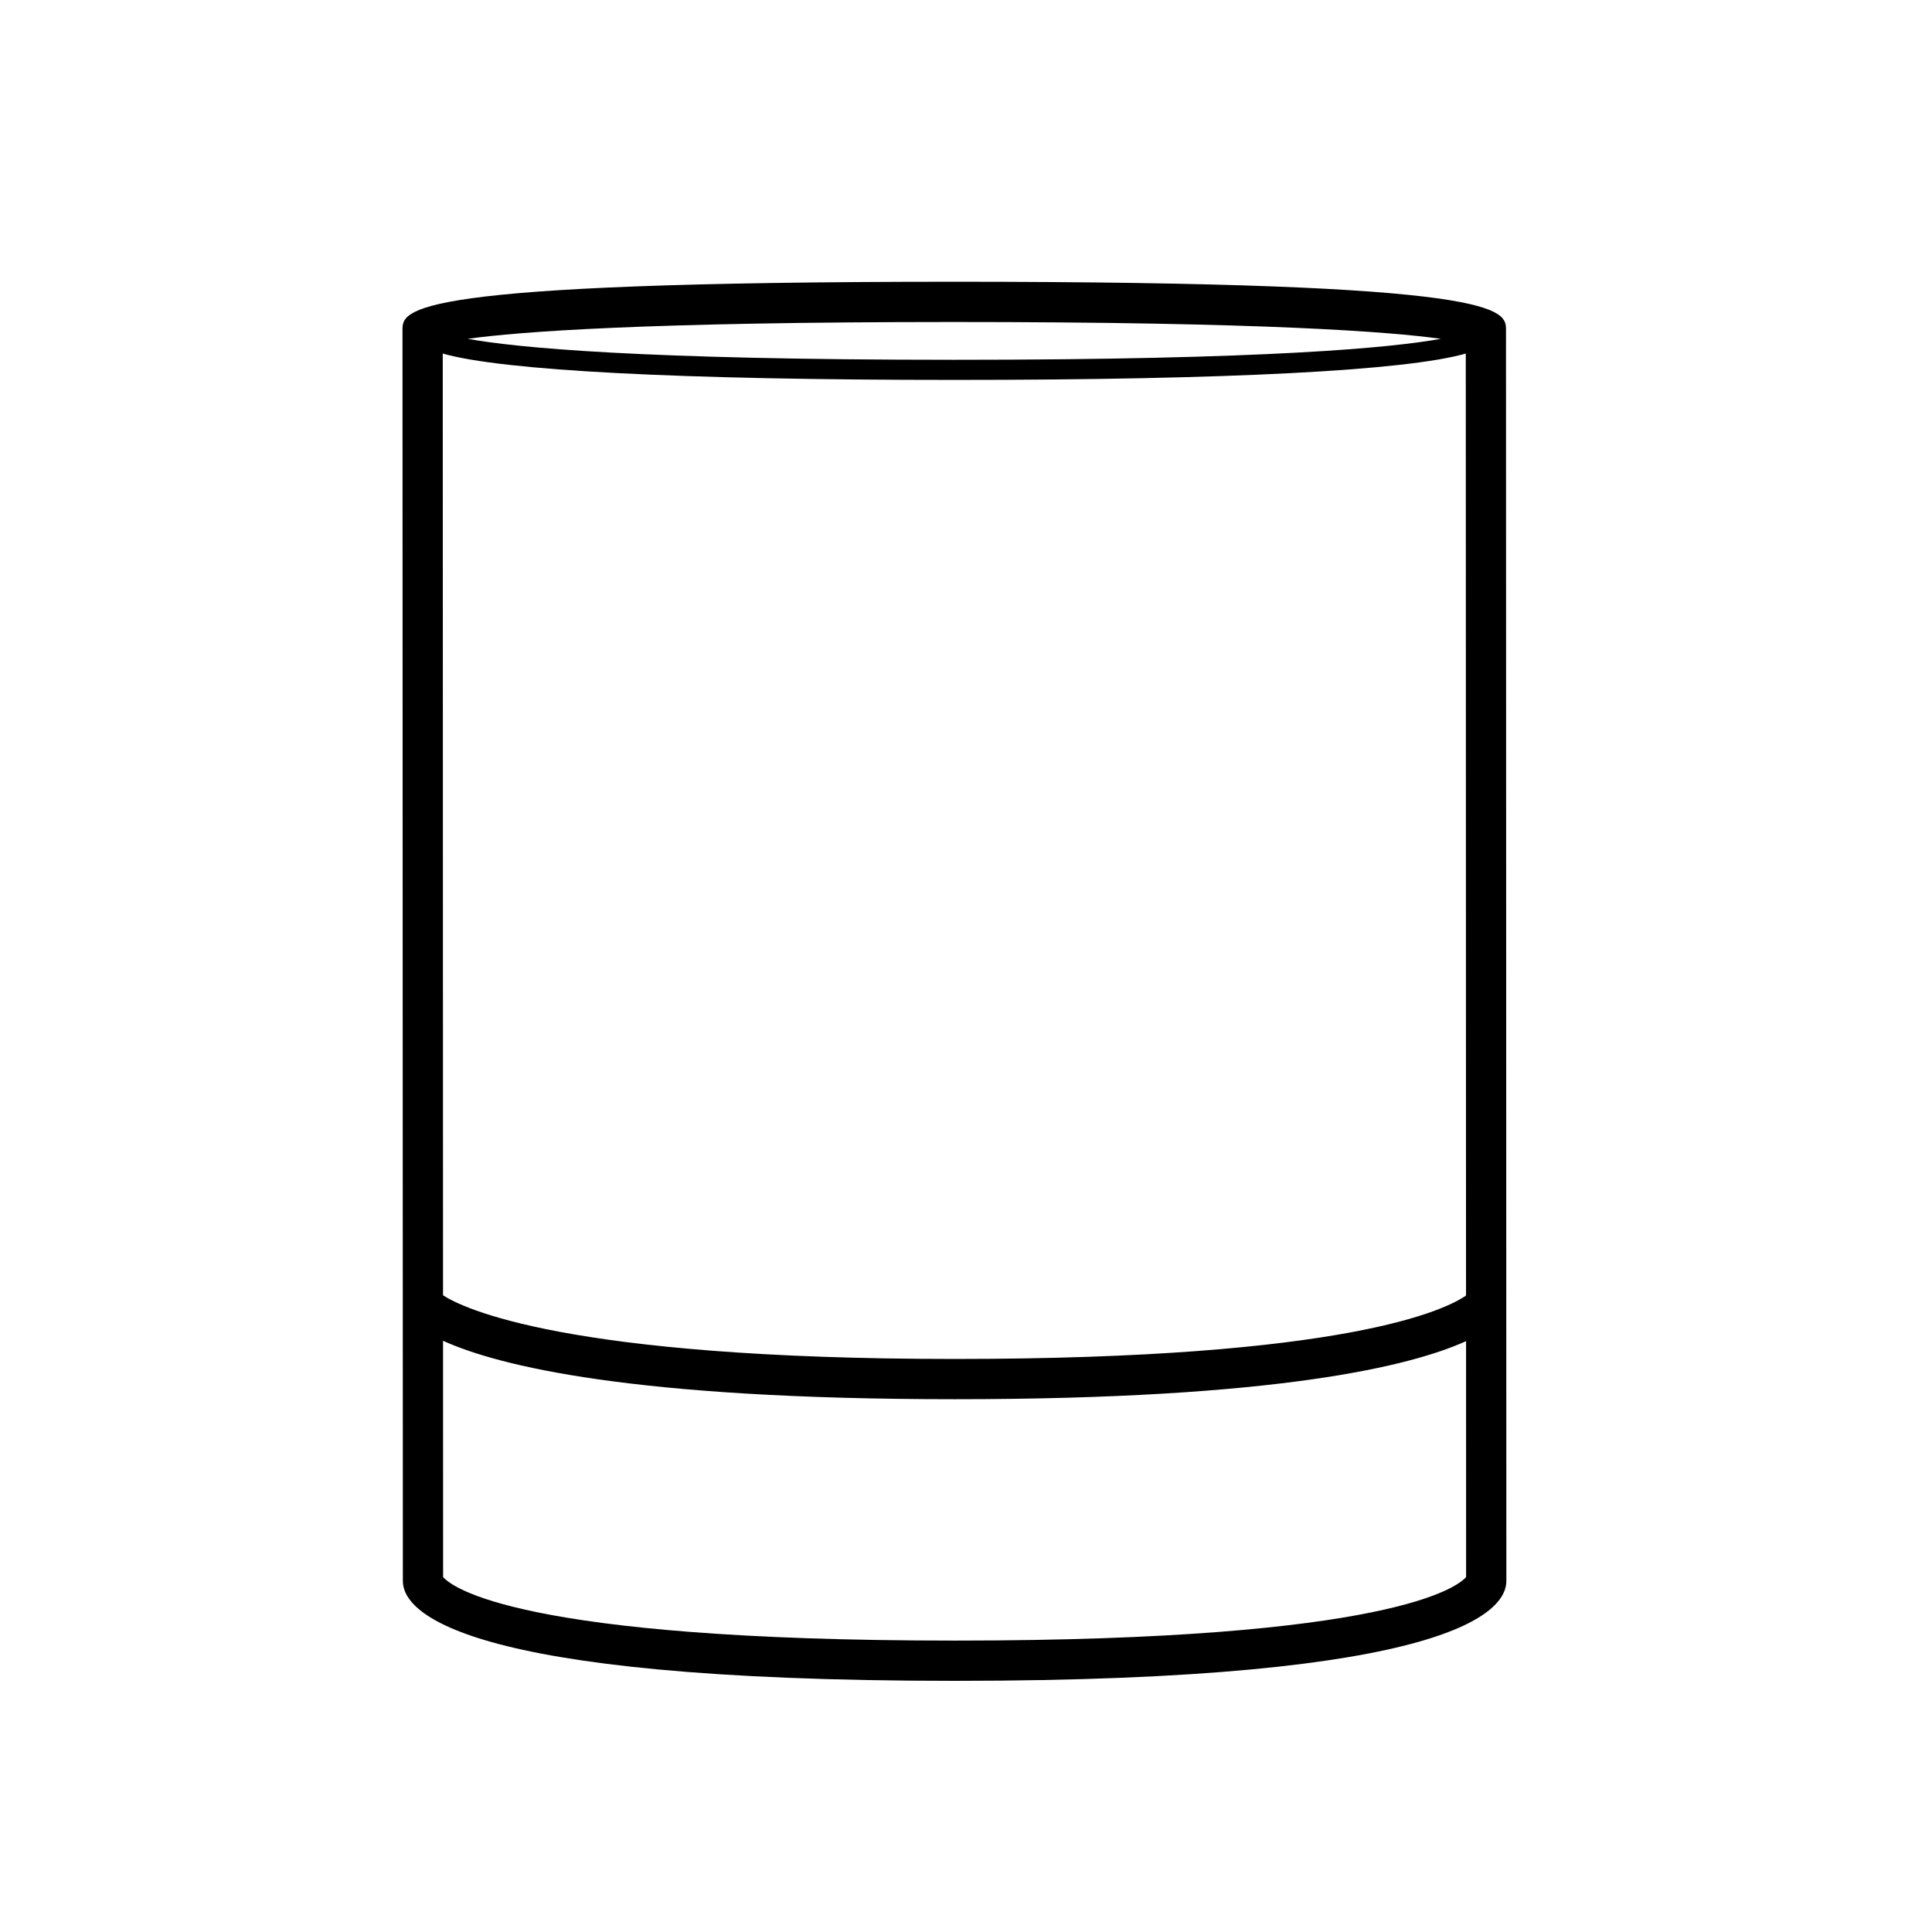 <svg width="48" height="48" viewBox="0 0 48 48" fill="none" xmlns="http://www.w3.org/2000/svg">
<path d="M37.416 8.202C37.416 7.694 37.416 7 23.709 7C10 7 10 7.694 10 8.202L10.009 39.281C10.009 40.027 11.345 41.76 23.717 41.76C36.089 41.76 37.425 40.027 37.425 39.281L37.416 8.202ZM11 8.784C12.483 9.208 16.894 9.439 23.709 9.439C30.523 9.439 34.934 9.208 36.417 8.784L36.423 32.187C35.916 32.54 33.454 33.763 23.717 33.763C14.024 33.763 11.487 32.493 11.007 32.181L11 8.784ZM35.797 8.418C34.582 8.638 31.499 8.939 23.709 8.939C15.918 8.939 12.835 8.638 11.619 8.418C12.883 8.242 16.018 8 23.709 8C31.399 8 34.534 8.242 35.797 8.418ZM23.717 40.76C12.843 40.76 11.211 39.417 11.009 39.181L11.007 33.311C12.374 33.932 15.697 34.763 23.717 34.763C31.724 34.763 35.051 33.943 36.424 33.32L36.425 39.181C36.222 39.417 34.589 40.76 23.717 40.76Z" fill="black"/>
</svg>
